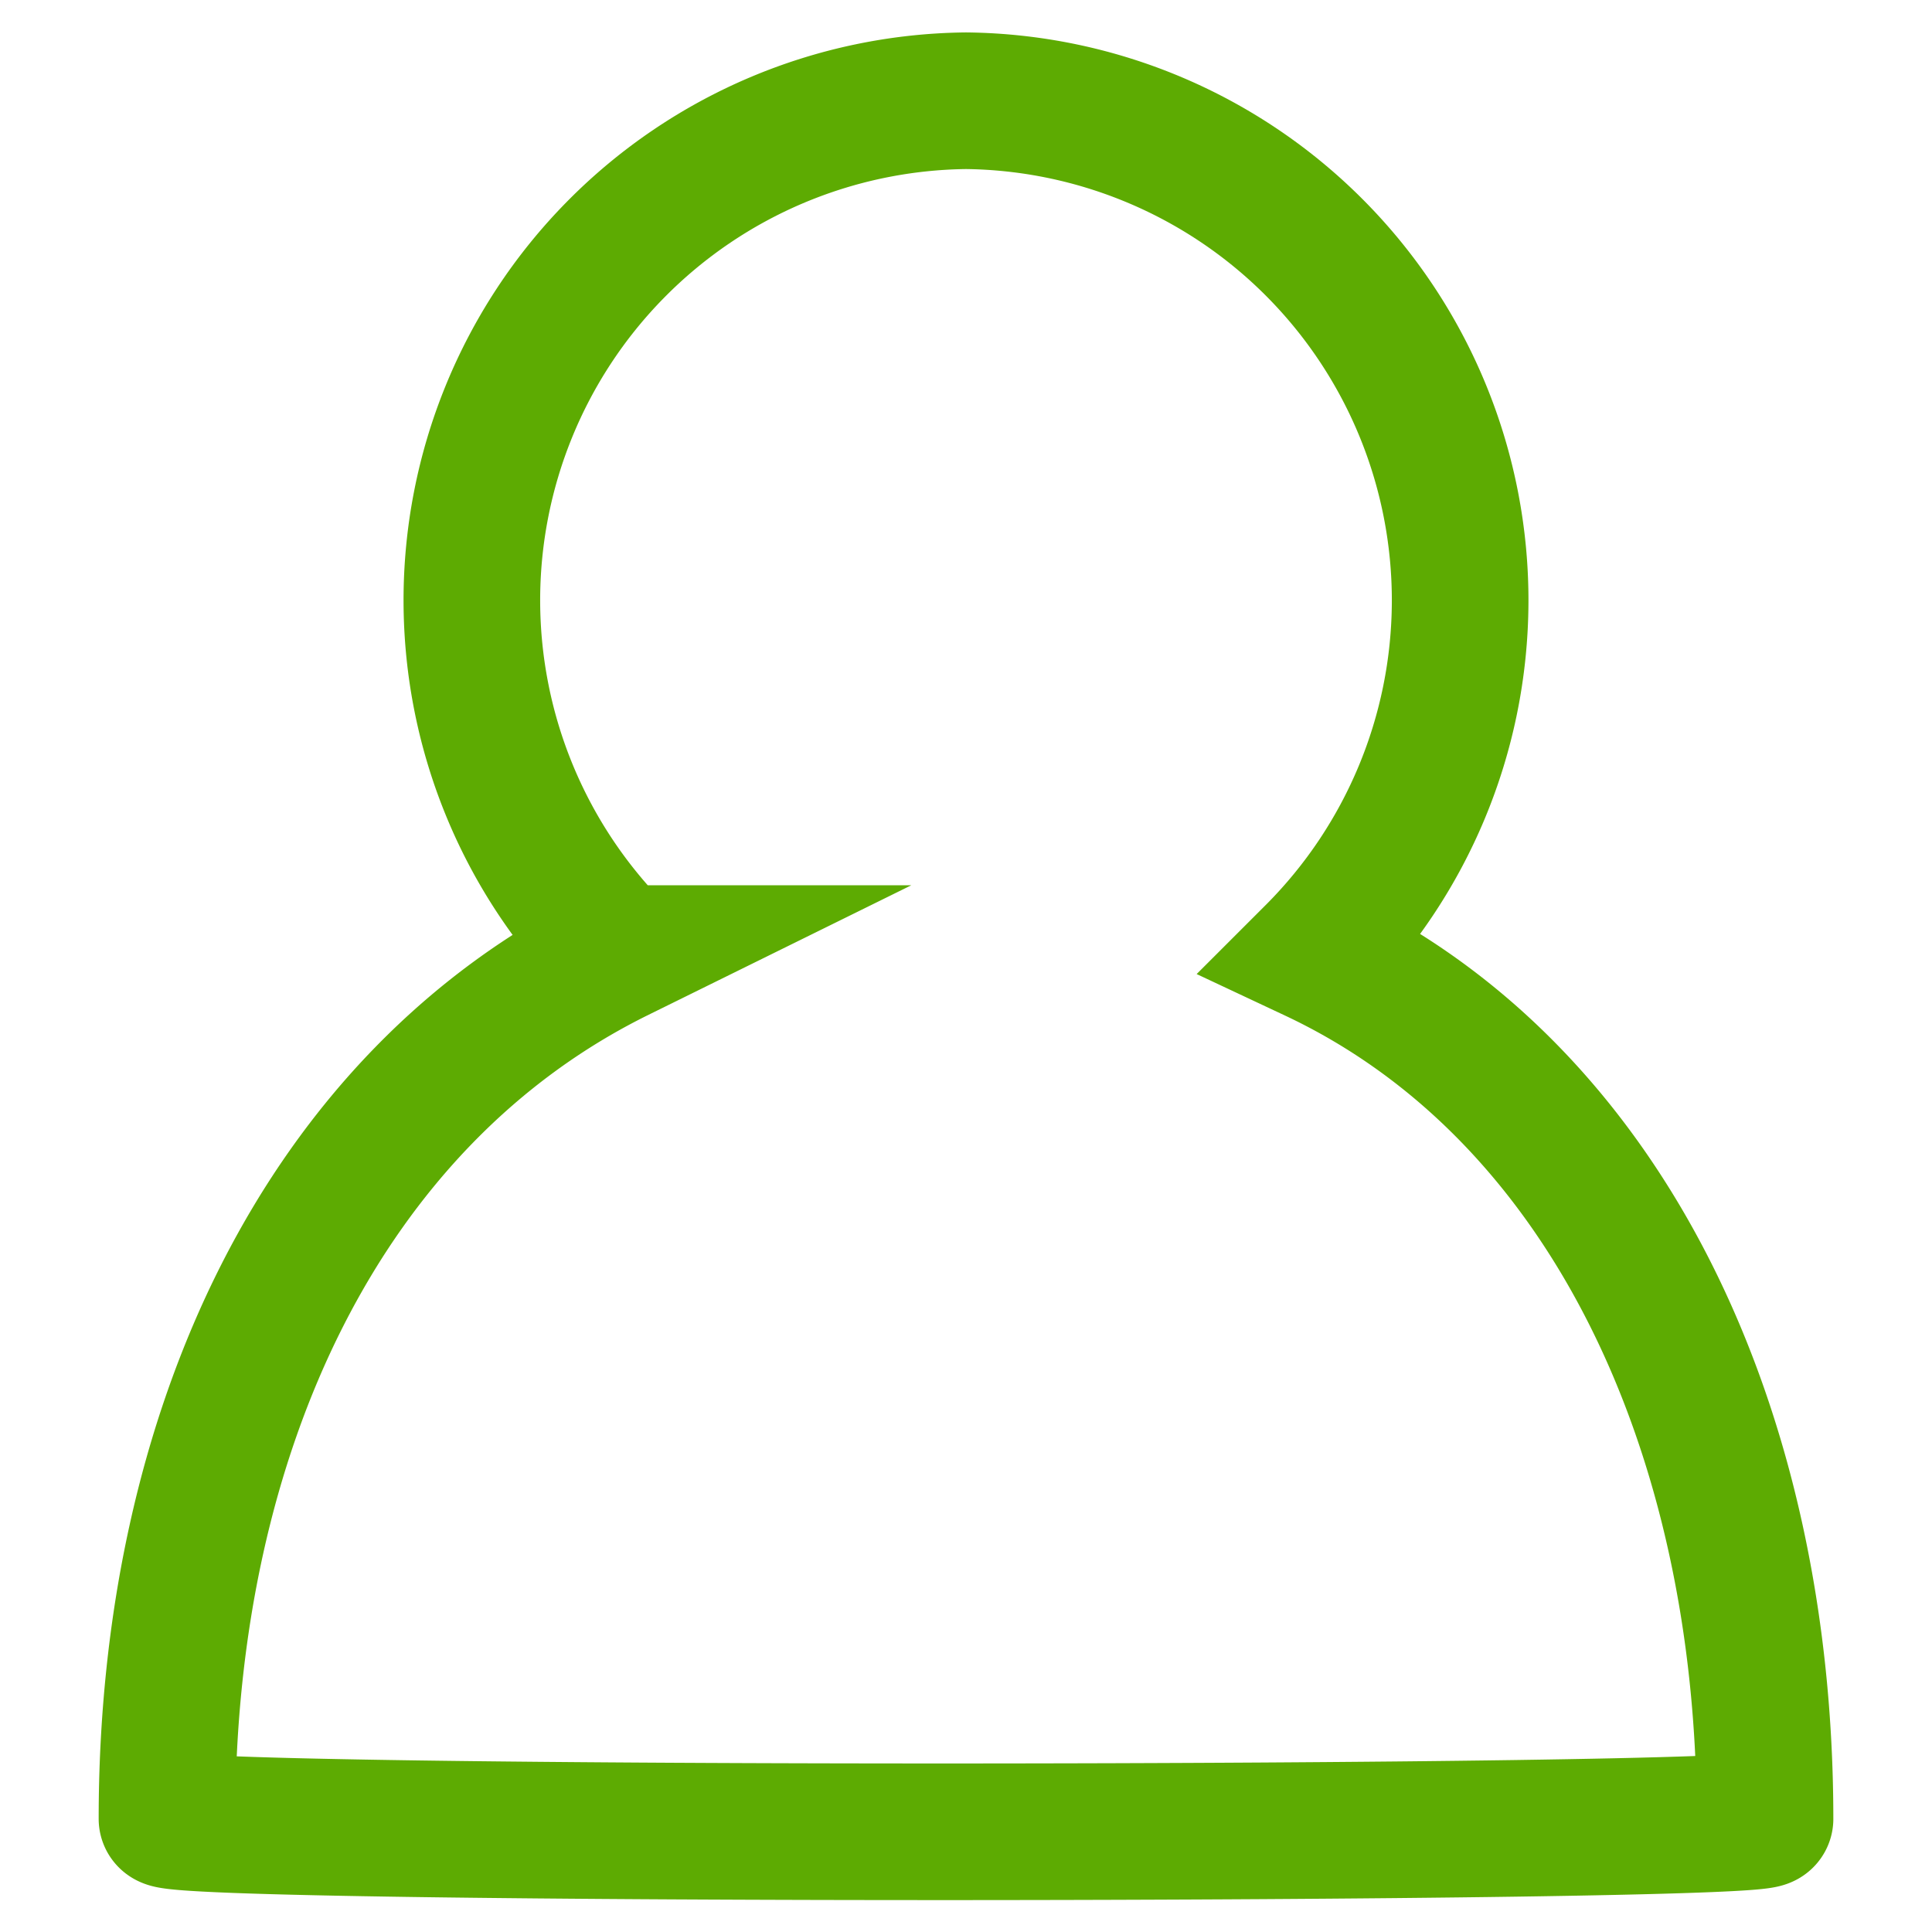 <svg id="Lager_1" data-name="Lager 1" xmlns="http://www.w3.org/2000/svg" viewBox="0 0 14 14"><defs><style>.cls-1{fill:none;stroke:#5dab02;stroke-linecap:round;stroke-miterlimit:10;stroke-width:0.99px;fill-rule:evenodd;}</style></defs><title>Rityta 2</title><path class="cls-1" d="M7,.73A3.62,3.62,0,0,1,9.52,6.91c2.13,1,3.27,3.46,3.27,6.27,0,.12-11.58.13-11.58,0,0-2.81,1.14-5.22,3.27-6.27A3.62,3.62,0,0,1,7,.73Z"/></svg>